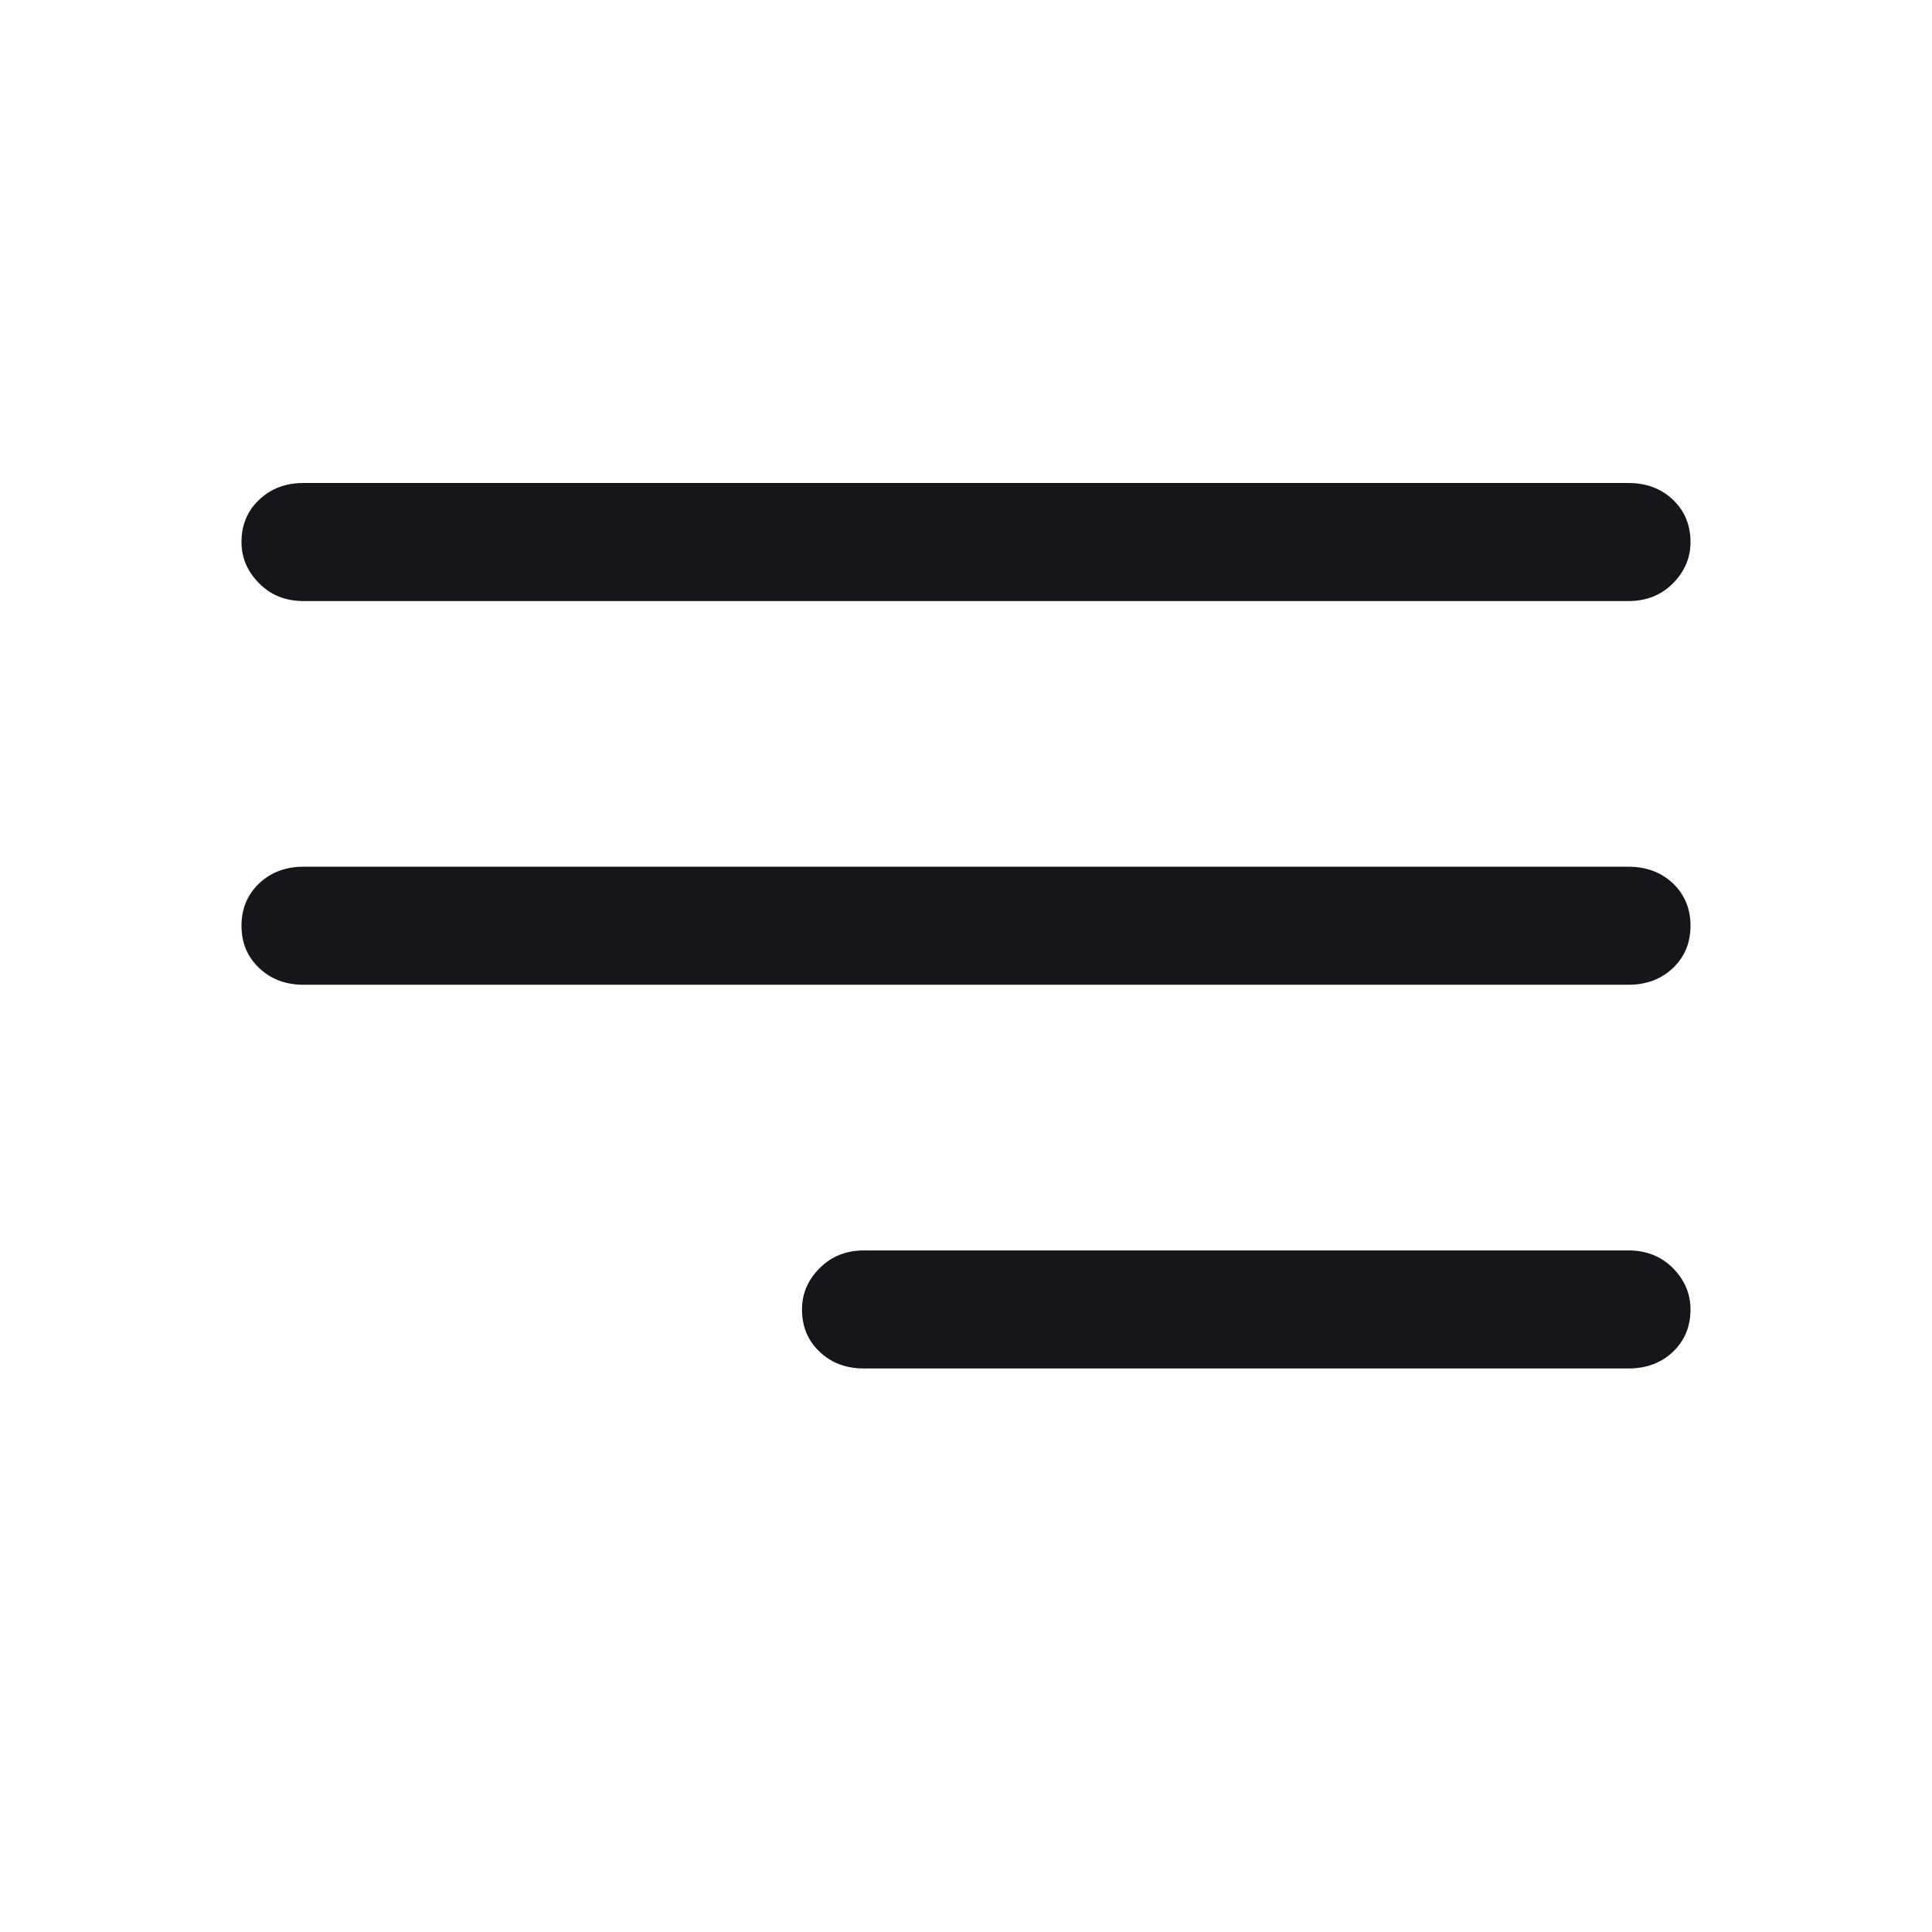 <svg width="28" height="28" viewBox="0 0 28 28" fill="none" xmlns="http://www.w3.org/2000/svg">
<mask id="mask0_598_2215" style="mask-type:alpha" maskUnits="userSpaceOnUse" x="0" y="0" width="28" height="28">
<rect width="28" height="28" fill="#D9D9D9"/>
</mask>
<g mask="url(#mask0_598_2215)">
<path d="M12.523 19.833C12.263 19.833 12.048 19.753 11.879 19.591C11.708 19.43 11.623 19.225 11.623 18.978C11.623 18.75 11.708 18.55 11.879 18.379C12.048 18.208 12.263 18.122 12.523 18.122H23.6C23.86 18.122 24.075 18.208 24.246 18.379C24.415 18.55 24.5 18.75 24.5 18.978C24.5 19.225 24.415 19.43 24.246 19.591C24.075 19.753 23.86 19.833 23.6 19.833H12.523ZM4.4 14.272C4.14 14.272 3.925 14.191 3.756 14.029C3.585 13.868 3.5 13.664 3.5 13.417C3.5 13.169 3.585 12.965 3.756 12.803C3.925 12.642 4.14 12.561 4.4 12.561H23.6C23.86 12.561 24.075 12.642 24.246 12.803C24.415 12.965 24.5 13.169 24.5 13.417C24.5 13.664 24.415 13.868 24.246 14.029C24.075 14.191 23.86 14.272 23.6 14.272H4.4ZM4.4 8.711C4.14 8.711 3.925 8.626 3.756 8.454C3.585 8.283 3.5 8.084 3.5 7.856C3.5 7.608 3.585 7.404 3.756 7.243C3.925 7.081 4.14 7 4.4 7H23.6C23.86 7 24.075 7.081 24.246 7.243C24.415 7.404 24.5 7.608 24.5 7.856C24.5 8.084 24.415 8.283 24.246 8.454C24.075 8.626 23.86 8.711 23.6 8.711H4.4Z" fill="#16151C"/>
</g>
</svg>
